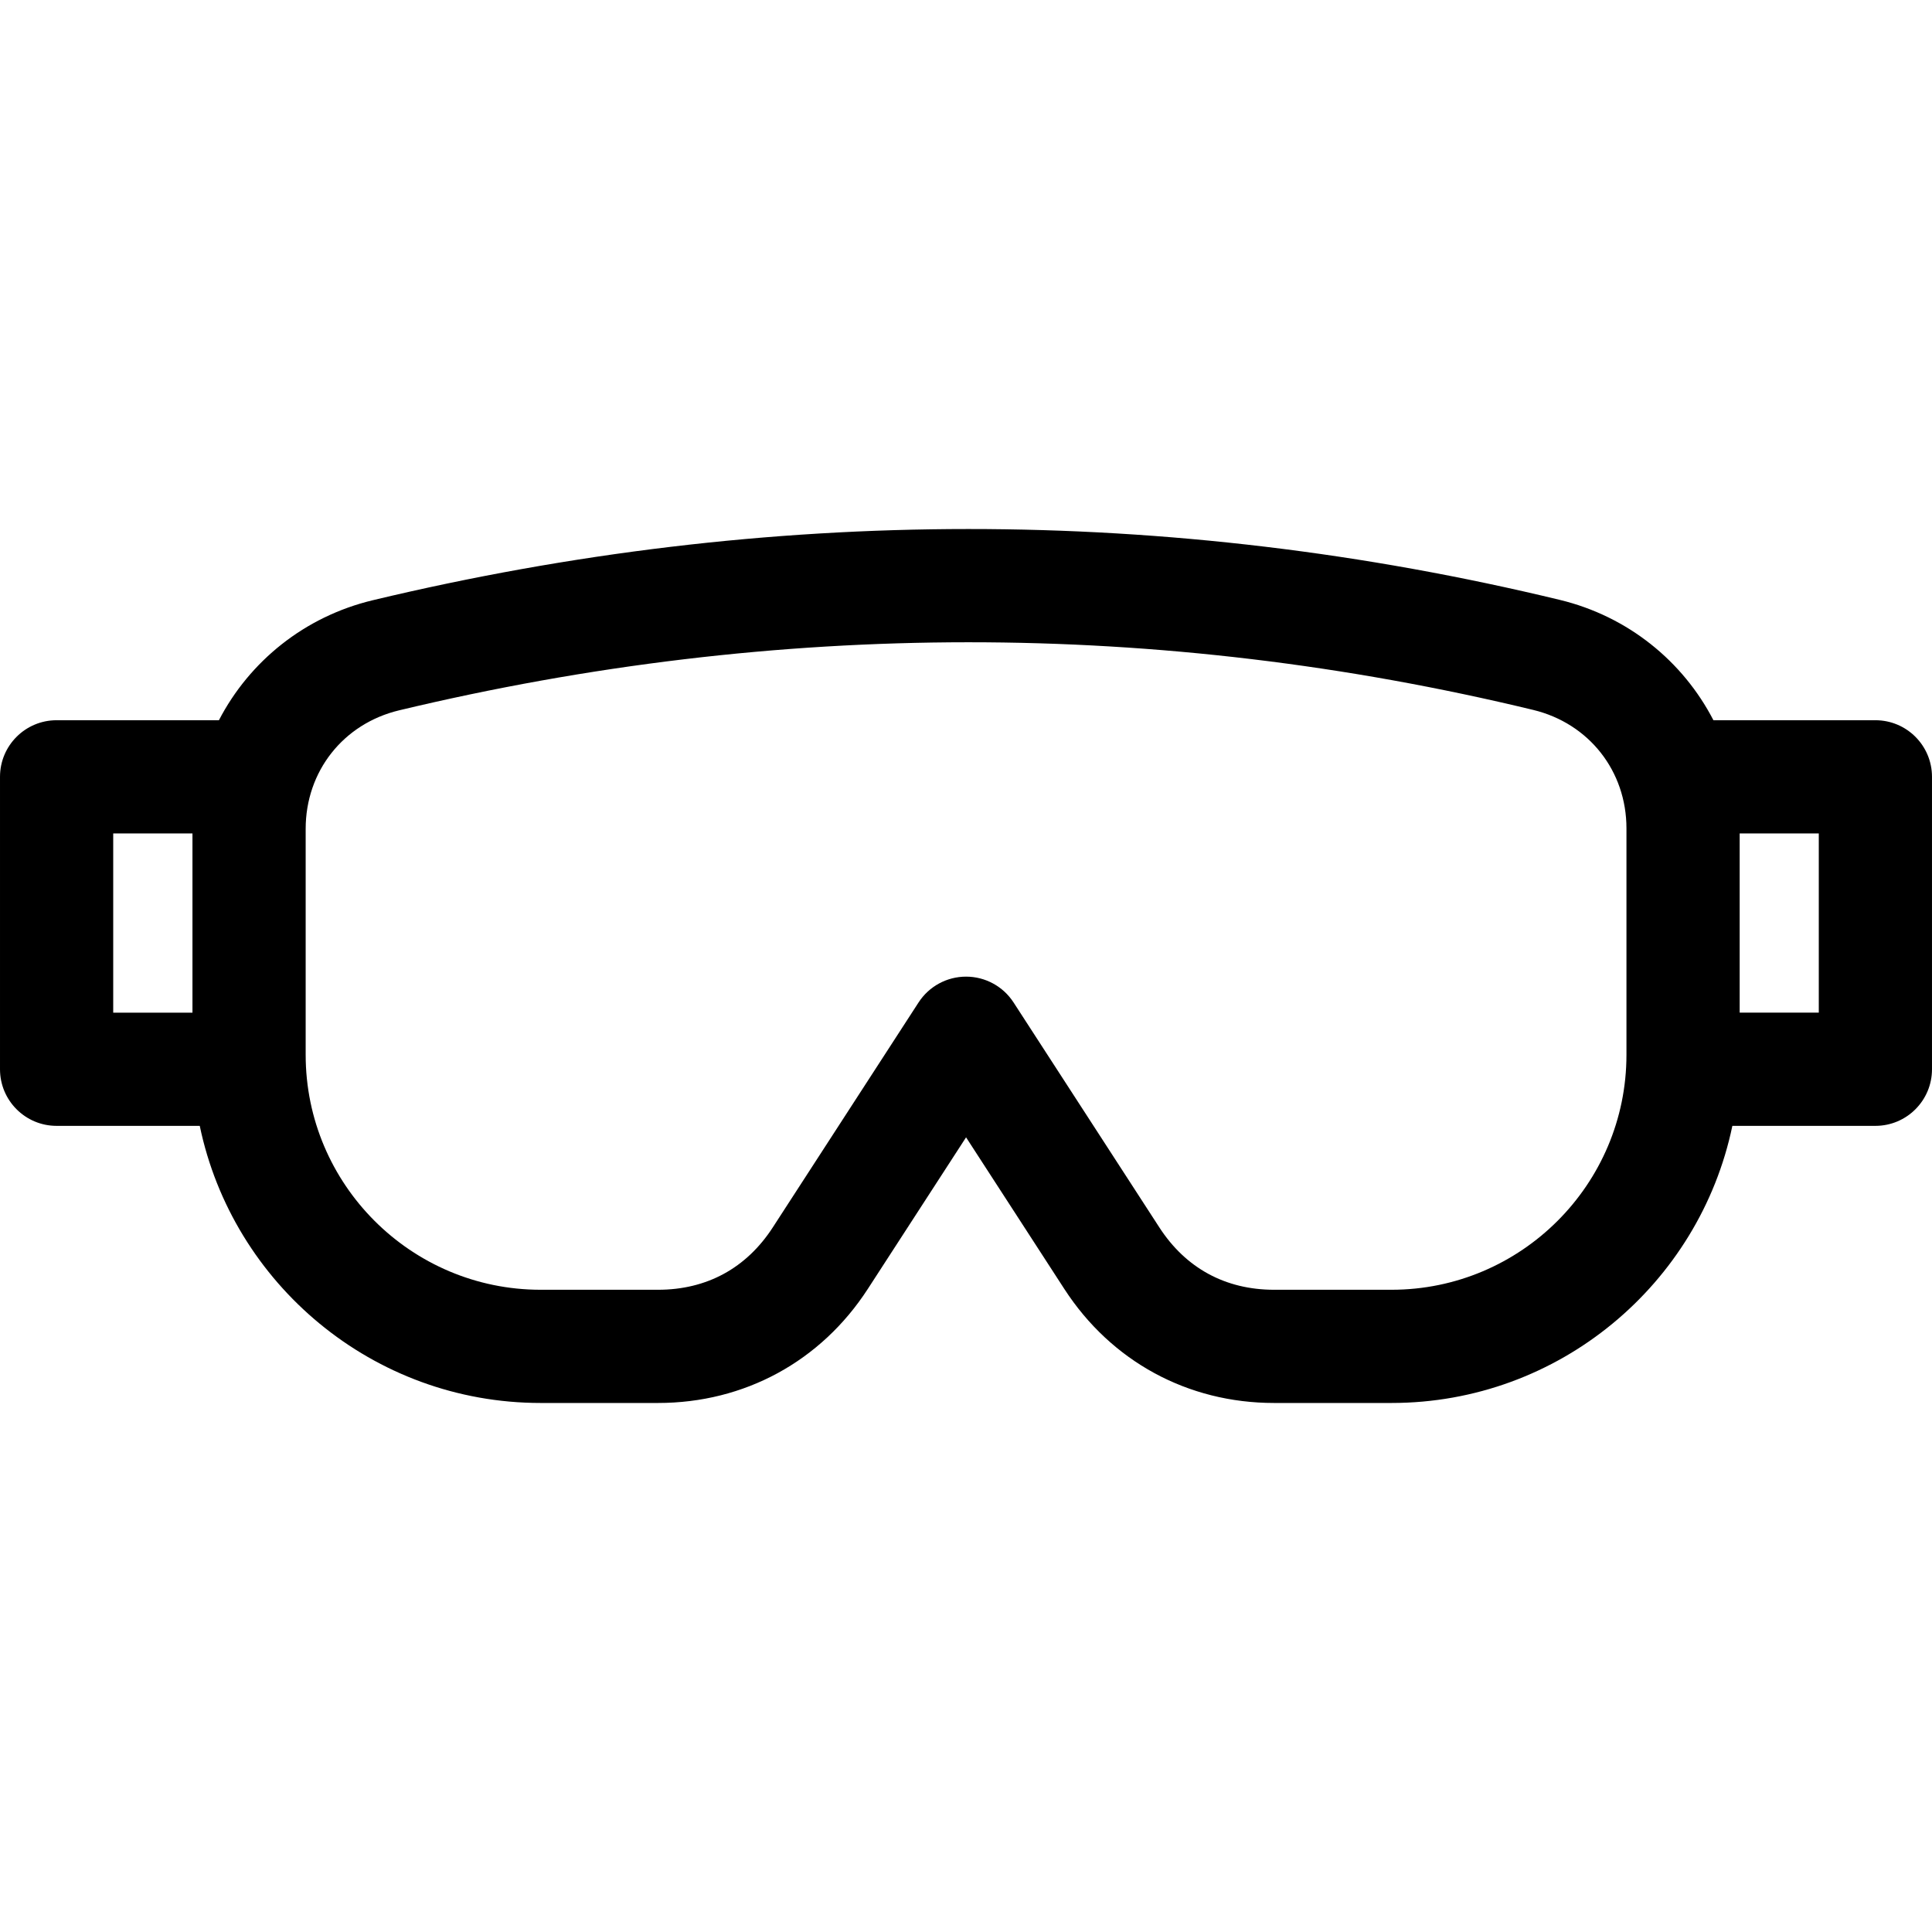 <svg id="Layer_1" enable-background="new 0 0 511.967 511.967" height="512" viewBox="0 0 511.967 511.967" width="512" xmlns="http://www.w3.org/2000/svg"><path d="m496.967 190.855h-42.921c-8.078-15.626-22.635-27.522-40.715-31.891-103.718-25.064-209.541-25.034-314.528.088-18.104 4.333-32.684 16.194-40.792 31.803h-43.011c-8.284 0-15 6.716-15 15v77.491c0 8.284 6.716 15 15 15h37.934c8.718 41.874 45.905 73.433 90.327 73.433h31.11c22.885 0 43.147-11.015 55.592-30.219l26.037-40.176 26.036 40.176c12.444 19.204 32.707 30.219 55.592 30.219h31.11c44.422 0 81.61-31.559 90.327-73.433h37.901c8.284 0 15-6.716 15-15v-77.491c.001-8.284-6.715-15-14.999-15zm-466.967 30h21v47.491h-21zm401 58.662c0 34.331-27.931 62.262-62.262 62.262h-31.11c-12.889 0-23.406-5.717-30.416-16.533l-38.624-59.601c-2.766-4.268-7.504-6.843-12.588-6.843s-9.822 2.575-12.588 6.843l-38.624 59.601c-7.01 10.816-17.527 16.533-30.416 16.533h-31.11c-34.331 0-62.262-27.931-62.262-62.262v-59.871c0-15.244 9.96-27.87 24.784-31.418 100.334-24.008 201.436-24.042 300.5-.104 14.783 3.572 24.716 16.191 24.716 31.4zm50.967-11.171h-20.967v-47.491h20.967z"/></svg>